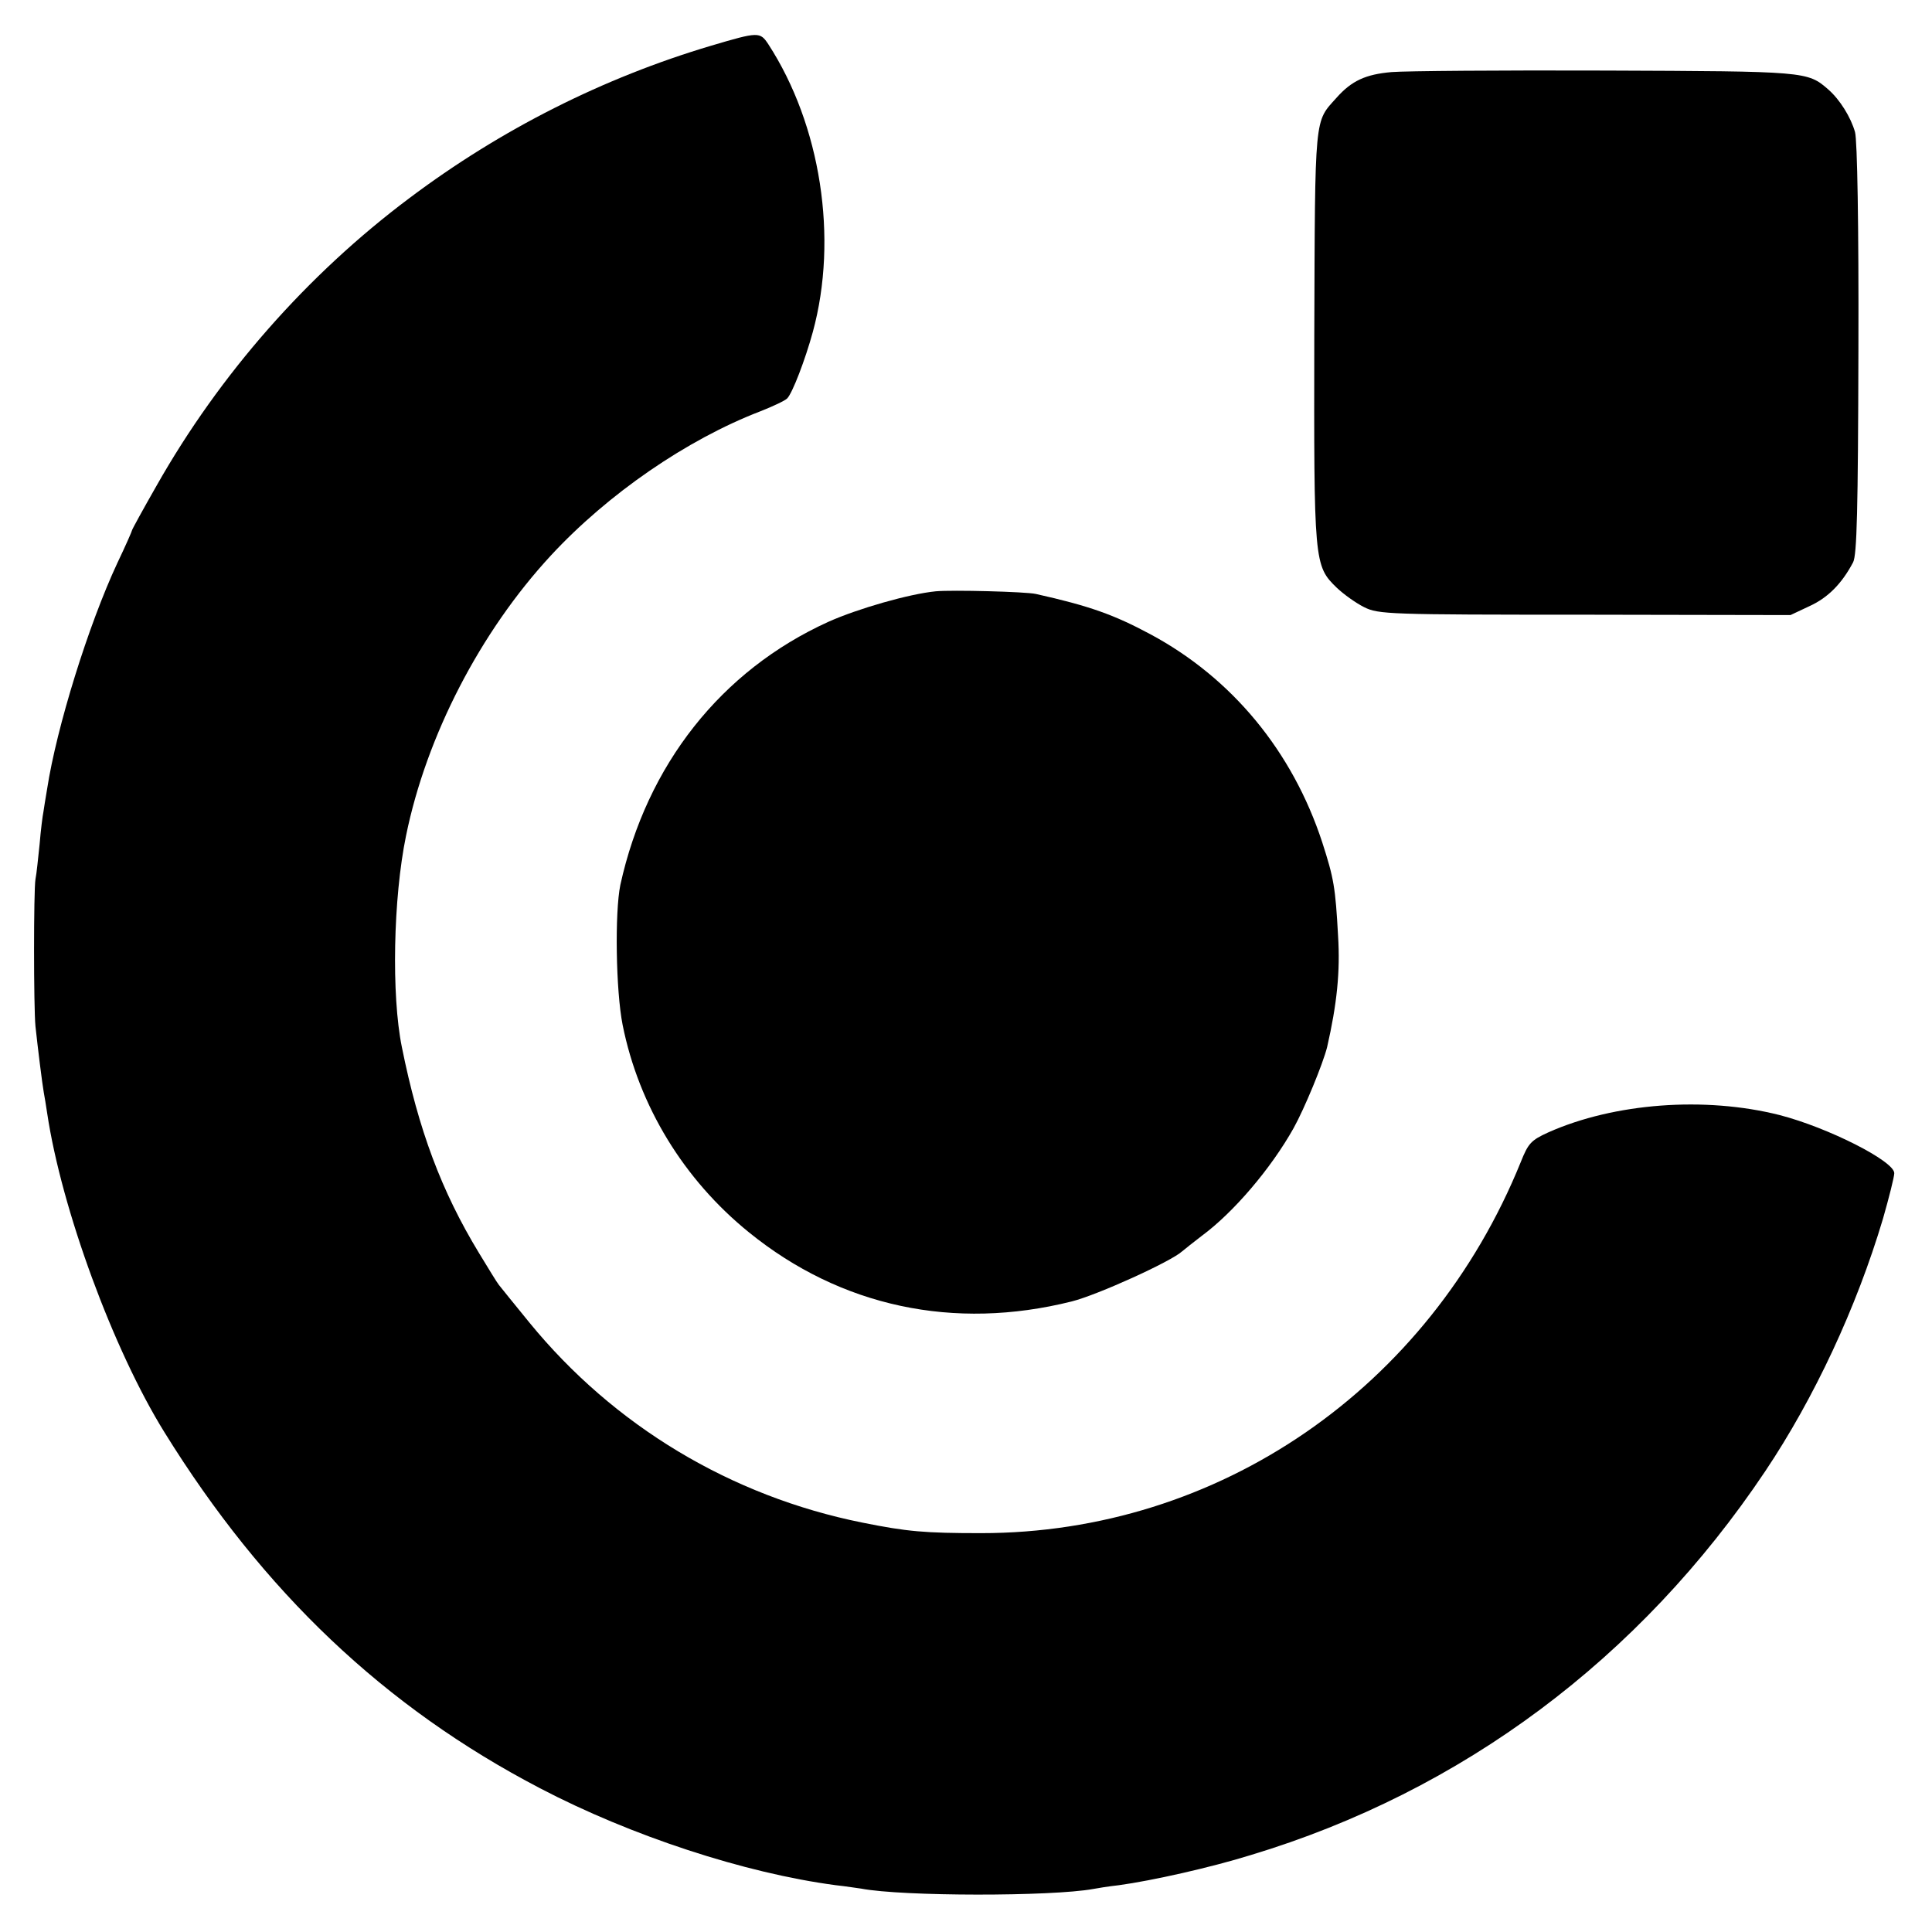 <?xml version="1.0" standalone="no"?>
<!DOCTYPE svg PUBLIC "-//W3C//DTD SVG 20010904//EN"
 "http://www.w3.org/TR/2001/REC-SVG-20010904/DTD/svg10.dtd">
<svg version="1.0" xmlns="http://www.w3.org/2000/svg"
 width="512pt" height="512pt" viewBox="0 0 512 512"
 preserveAspectRatio="xMidYMid meet">
<g transform="translate(0,512) scale(0.1,-0.1)"
fill="#000000" stroke="none">
<path d="M1885 4999 c-286 -85 -558 -222 -800 -404 -271 -203 -503 -467 -670
-762 -36 -63 -65 -116 -65 -118 0 -2 -17 -41 -39 -87 -77 -165 -161 -436 -186
-598 -4 -25 -9 -53 -10 -62 -2 -9 -7 -48 -10 -85 -4 -37 -8 -79 -11 -93 -5
-29 -5 -339 0 -390 6 -56 18 -153 22 -175 2 -10 6 -35 9 -55 38 -254 175 -627
311 -846 262 -423 583 -728 995 -943 241 -126 542 -225 784 -257 28 -3 58 -8
67 -9 110 -21 505 -21 615 -1 10 2 41 7 68 10 88 12 244 47 350 80 560 169
1031 521 1363 1017 130 194 242 434 312 669 16 56 30 111 30 121 0 32 -176
121 -304 154 -198 50 -438 32 -613 -46 -46 -21 -53 -29 -73 -79 -243 -599
-800 -983 -1430 -983 -149 0 -196 4 -315 28 -348 70 -658 256 -882 530 -41 50
-77 95 -81 100 -5 6 -28 44 -53 85 -99 163 -160 326 -204 545 -28 137 -23 395
11 560 54 265 197 541 384 743 151 163 360 307 555 382 33 13 65 28 71 34 14
14 48 103 68 176 68 249 21 549 -118 763 -22 33 -26 33 -151 -4z"/>
<path d="M3688 4929 c-69 -6 -106 -23 -146 -68 -59 -66 -57 -38 -59 -631 -1
-602 -1 -609 60 -668 18 -17 50 -40 72 -51 38 -19 64 -20 585 -20 l545 -1 51
24 c48 22 85 59 115 116 10 20 13 137 14 565 1 327 -3 554 -9 575 -11 39 -40
86 -71 113 -55 48 -59 48 -590 50 -275 1 -530 -1 -567 -4z"/>
<path d="M2480 3553 c-71 -7 -207 -46 -285 -81 -284 -129 -481 -379 -551 -697
-15 -73 -12 -280 6 -371 43 -215 162 -410 335 -550 243 -197 543 -261 855
-183 68 17 264 106 293 133 7 6 30 24 52 41 84 62 183 178 243 285 29 52 78
171 89 215 26 114 35 200 29 295 -7 128 -11 152 -42 248 -79 241 -239 435
-455 551 -97 52 -161 75 -304 107 -27 6 -222 11 -265 7z"/>
</g>
</svg>
